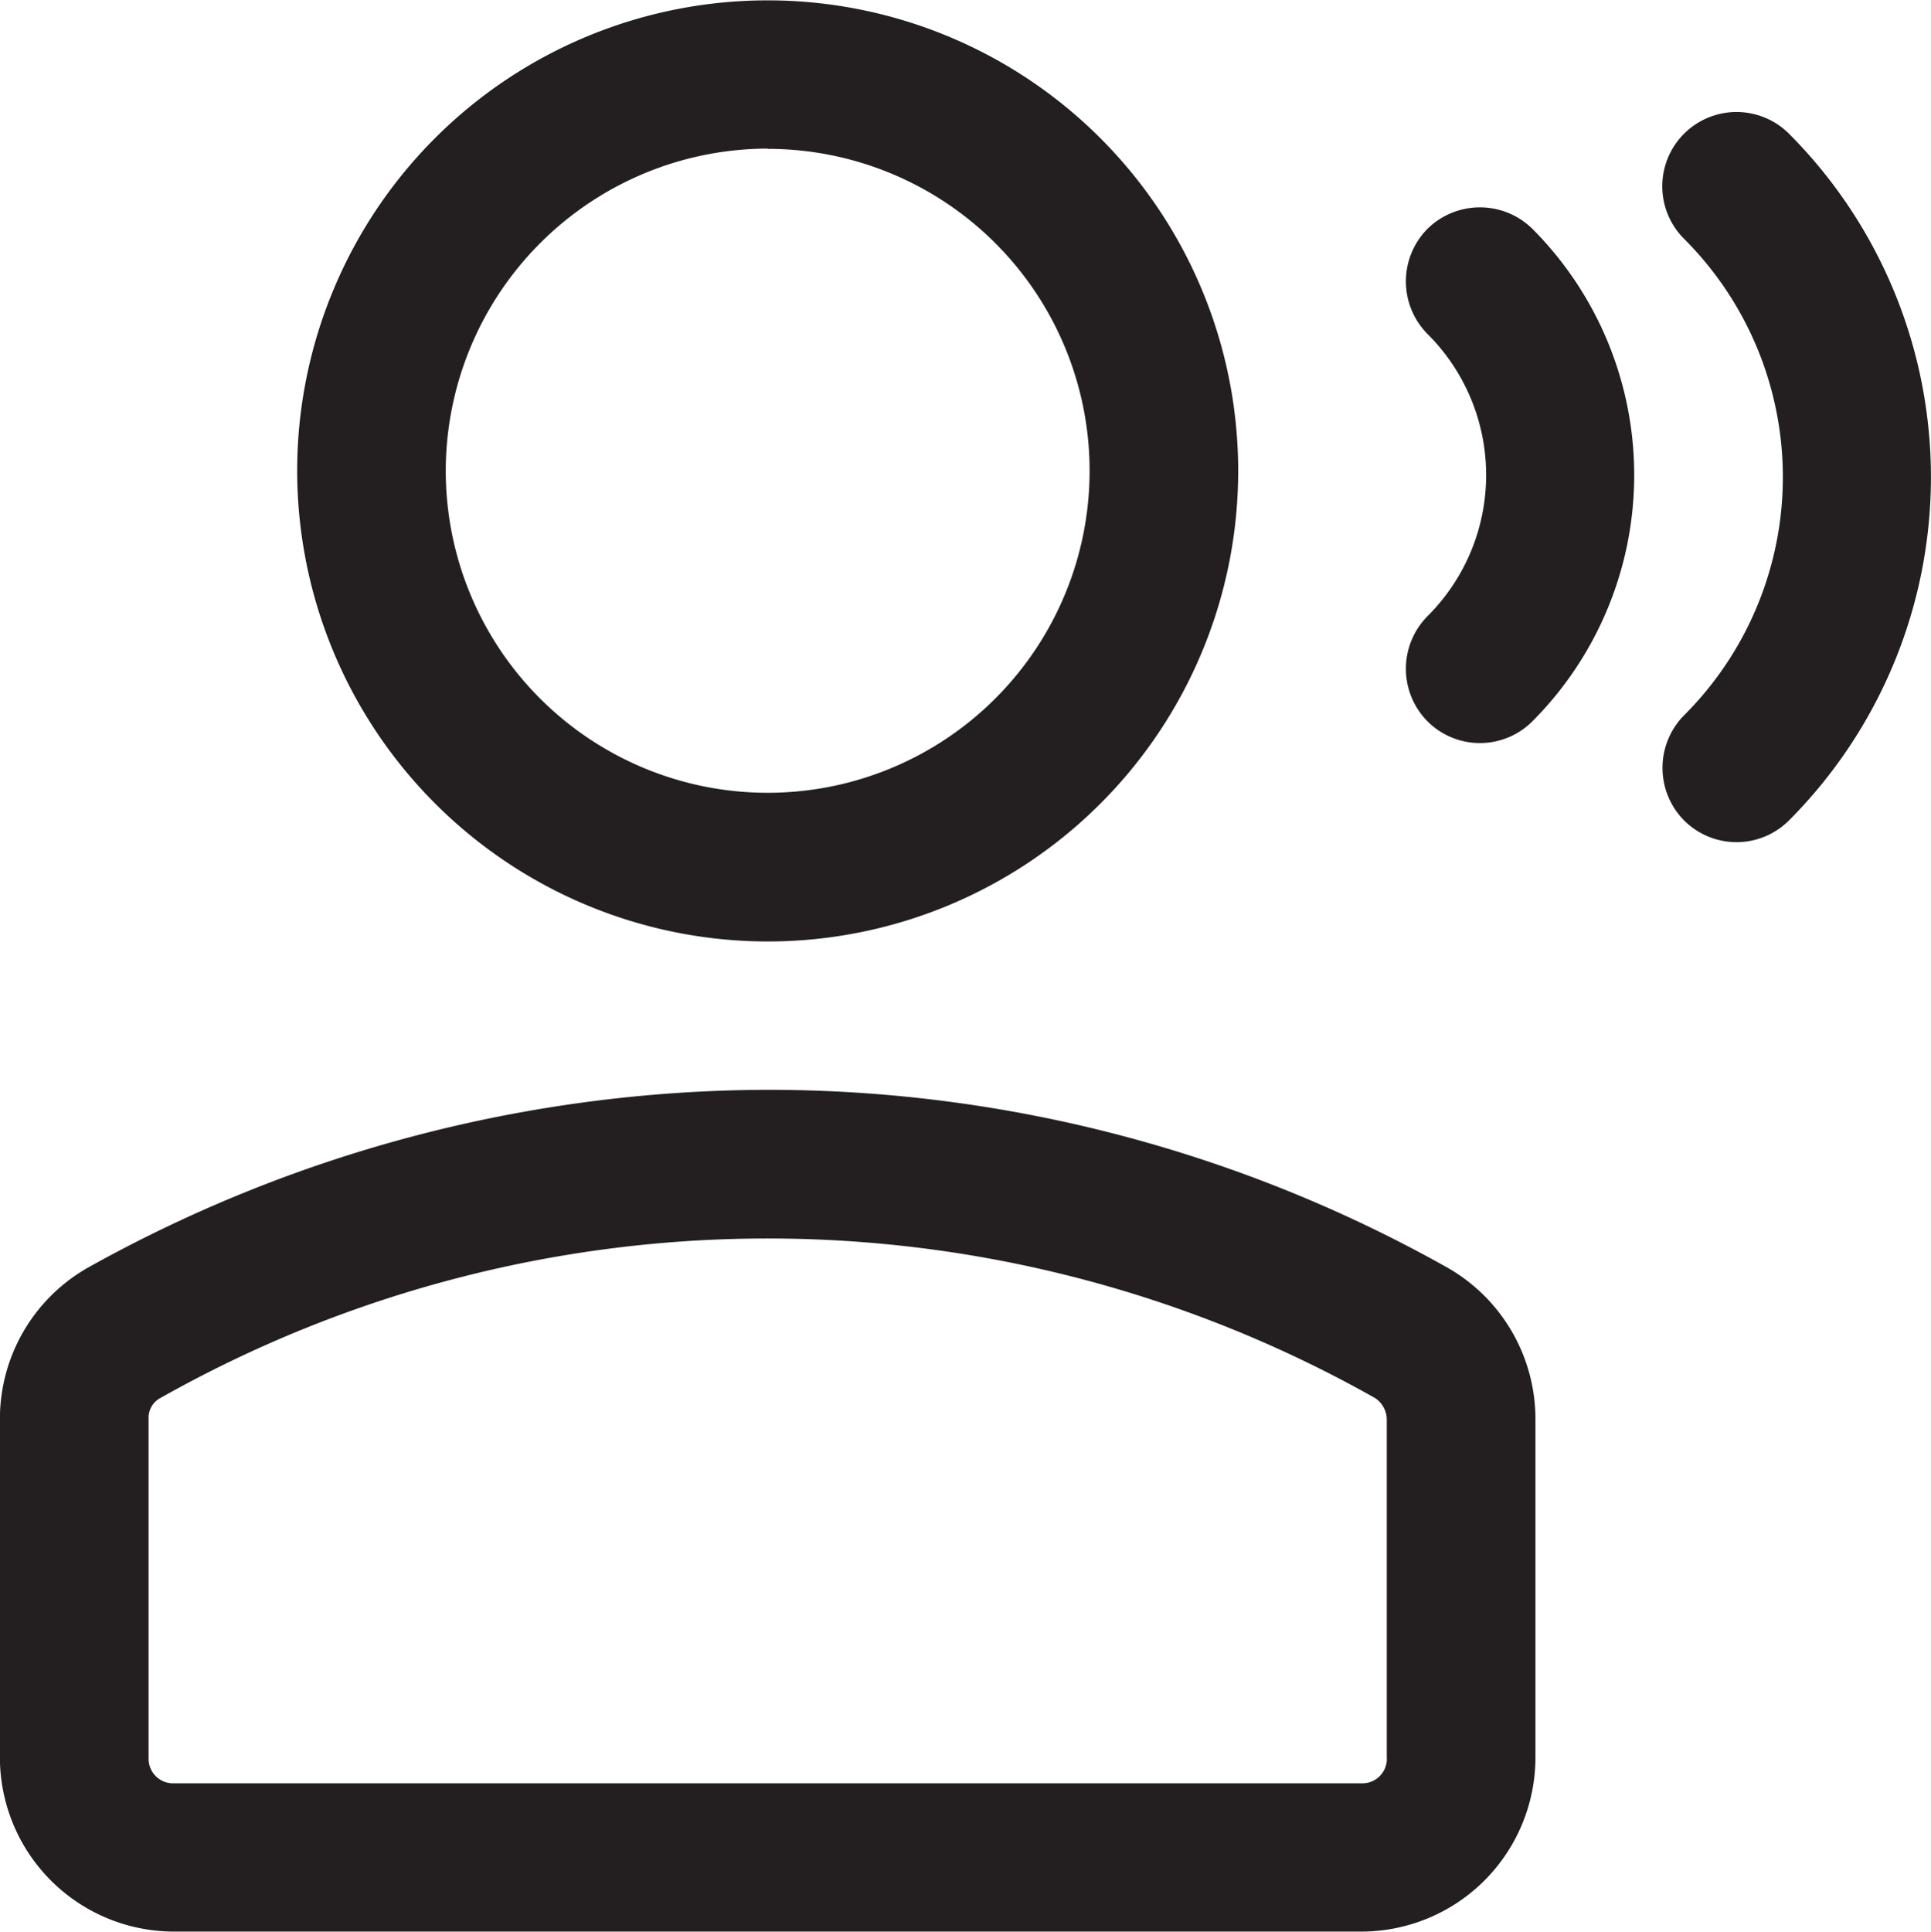 <?xml version="1.0" encoding="UTF-8"?> <svg xmlns="http://www.w3.org/2000/svg" id="b" width="21.846" height="21.854" viewBox="0 0 21.846 21.854"><g id="Group_74895" data-name="Group 74895" transform="translate(0 0)"><path id="Path_78342" data-name="Path 78342" d="M10.573,12.9A5.323,5.323,0,1,0,5.25,7.573,5.328,5.328,0,0,0,10.573,12.9Zm0-8.966A3.642,3.642,0,1,1,6.931,7.573,3.649,3.649,0,0,1,10.573,3.931Z" transform="translate(-1.888 -2.25)" fill="#231f20"></path><path id="Path_78343" data-name="Path 78343" d="M18.635,15.267a15.689,15.689,0,0,0-7.7-2.017,15.849,15.849,0,0,0-7.7,2.017,1.968,1.968,0,0,0-.986,1.7v3.844a1.971,1.971,0,0,0,1.961,1.961H17.66a1.971,1.971,0,0,0,1.961-1.961V16.982A1.972,1.972,0,0,0,18.635,15.267Zm-.695,5.548a.277.277,0,0,1-.28.28H4.211a.277.277,0,0,1-.28-.28V16.971a.252.252,0,0,1,.134-.235,13.981,13.981,0,0,1,13.74,0,.292.292,0,0,1,.134.247v3.833Z" transform="translate(-2.25 -0.922)" fill="#231f20"></path><path id="Path_78344" data-name="Path 78344" d="M16.686,4.586a.846.846,0,0,0,0,1.188,2.252,2.252,0,0,1,0,3.194.846.846,0,0,0,0,1.188.839.839,0,0,0,1.188,0,3.944,3.944,0,0,0,0-5.57.846.846,0,0,0-1.188,0Z" transform="translate(-0.537 -1.997)" fill="#231f20"></path><path id="Path_78345" data-name="Path 78345" d="M20.464,3.626a.84.84,0,0,0-1.188,1.188,3.808,3.808,0,0,1,0,5.391.846.846,0,0,0,0,1.188.839.839,0,0,0,1.188,0,5.5,5.5,0,0,0,0-7.767Z" transform="translate(-0.224 -2.113)" fill="#231f20"></path></g></svg> 